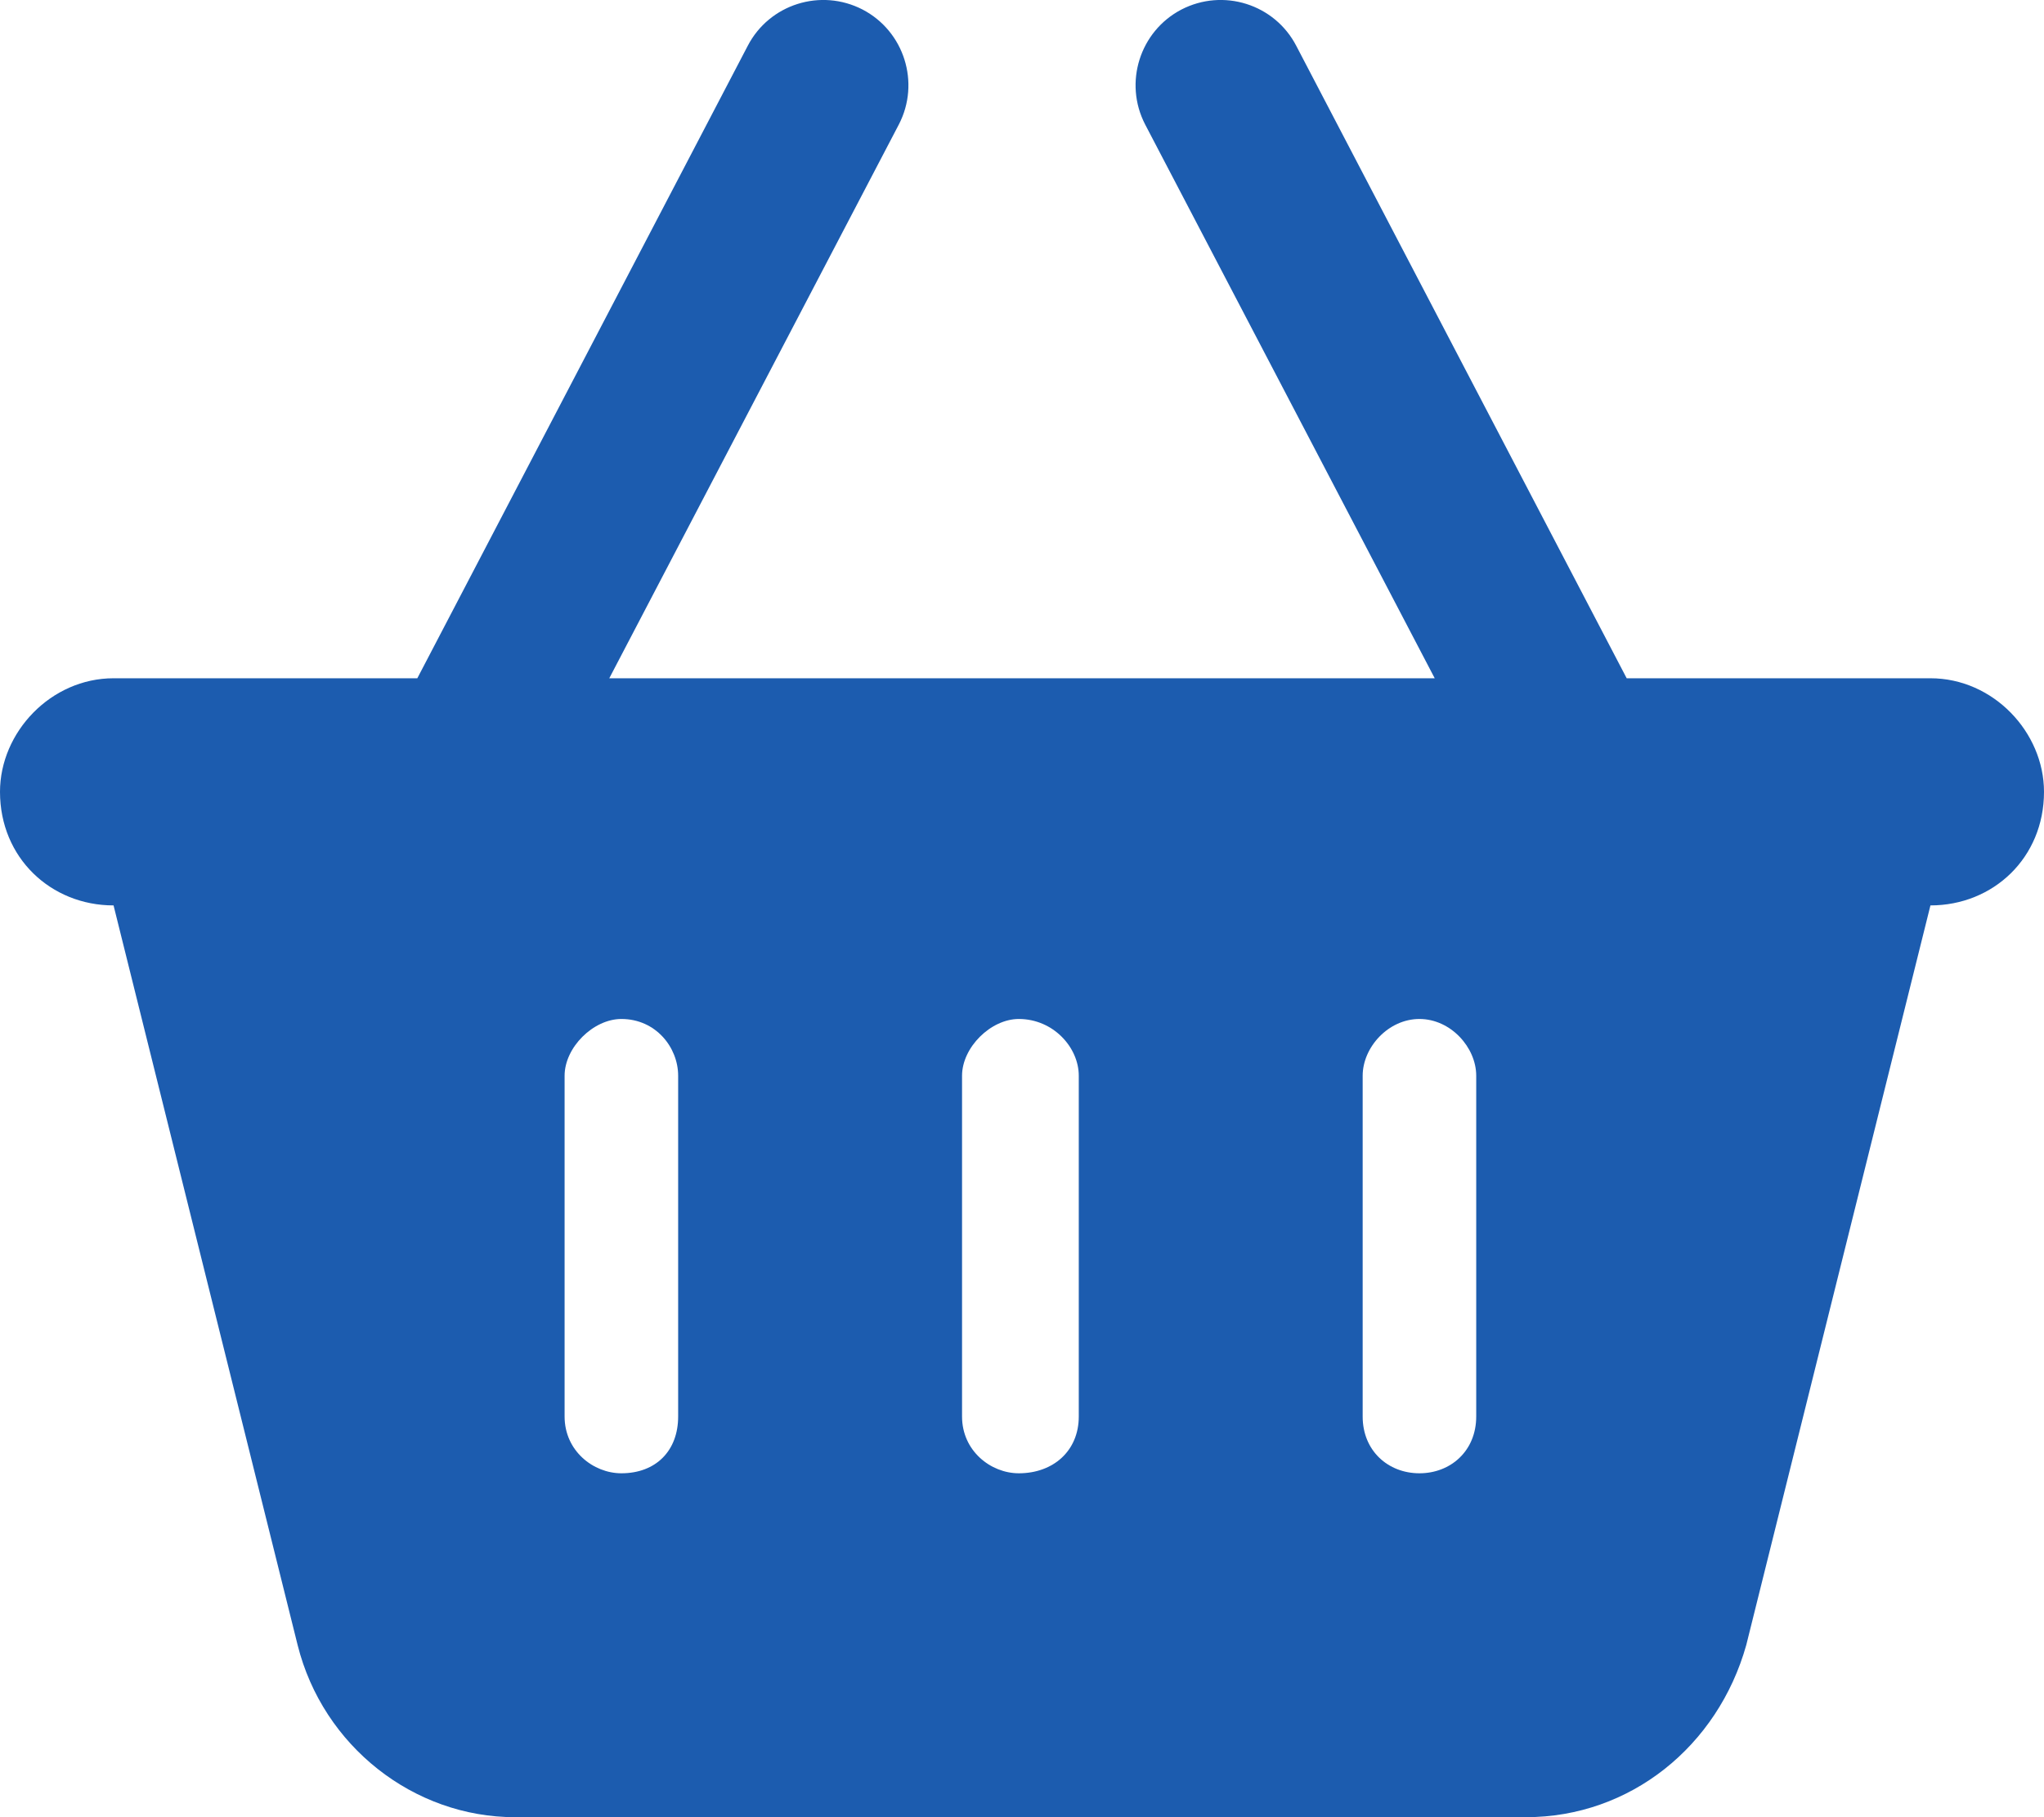 <svg width="36" height="32" viewBox="0 0 36 32" fill="none" xmlns="http://www.w3.org/2000/svg">
<path d="M10.731 11.944H25.269L20.169 2.192C19.788 1.457 20.075 0.551 20.806 0.169C21.544 -0.213 22.45 0.073 22.831 0.808L28.65 11.944H34C35.106 11.944 36 12.894 36 13.944C36 15.106 35.106 15.944 34 15.944L30.756 28.969C30.256 30.75 28.712 32 26.875 32H9.069C7.287 32 5.688 30.75 5.242 28.969L2 15.944C0.896 15.944 0 15.106 0 13.944C0 12.894 0.896 11.944 2 11.944H7.35L13.169 0.808C13.55 0.073 14.456 -0.213 15.194 0.169C15.925 0.551 16.212 1.457 15.831 2.192L10.731 11.944ZM11.944 18.944C11.944 18.444 11.55 17.944 10.944 17.944C10.45 17.944 9.944 18.444 9.944 18.944V24.944C9.944 25.55 10.45 25.944 10.944 25.944C11.55 25.944 11.944 25.55 11.944 24.944V18.944ZM16.944 18.944V24.944C16.944 25.55 17.45 25.944 17.944 25.944C18.55 25.944 19 25.55 19 24.944V18.944C19 18.444 18.55 17.944 17.944 17.944C17.45 17.944 16.944 18.444 16.944 18.944ZM26 18.944C26 18.444 25.55 17.944 25 17.944C24.45 17.944 24 18.444 24 18.944V24.944C24 25.55 24.45 25.944 25 25.944C25.55 25.944 26 25.55 26 24.944V18.944Z" fill="#1C5CAF"/>
</svg>
